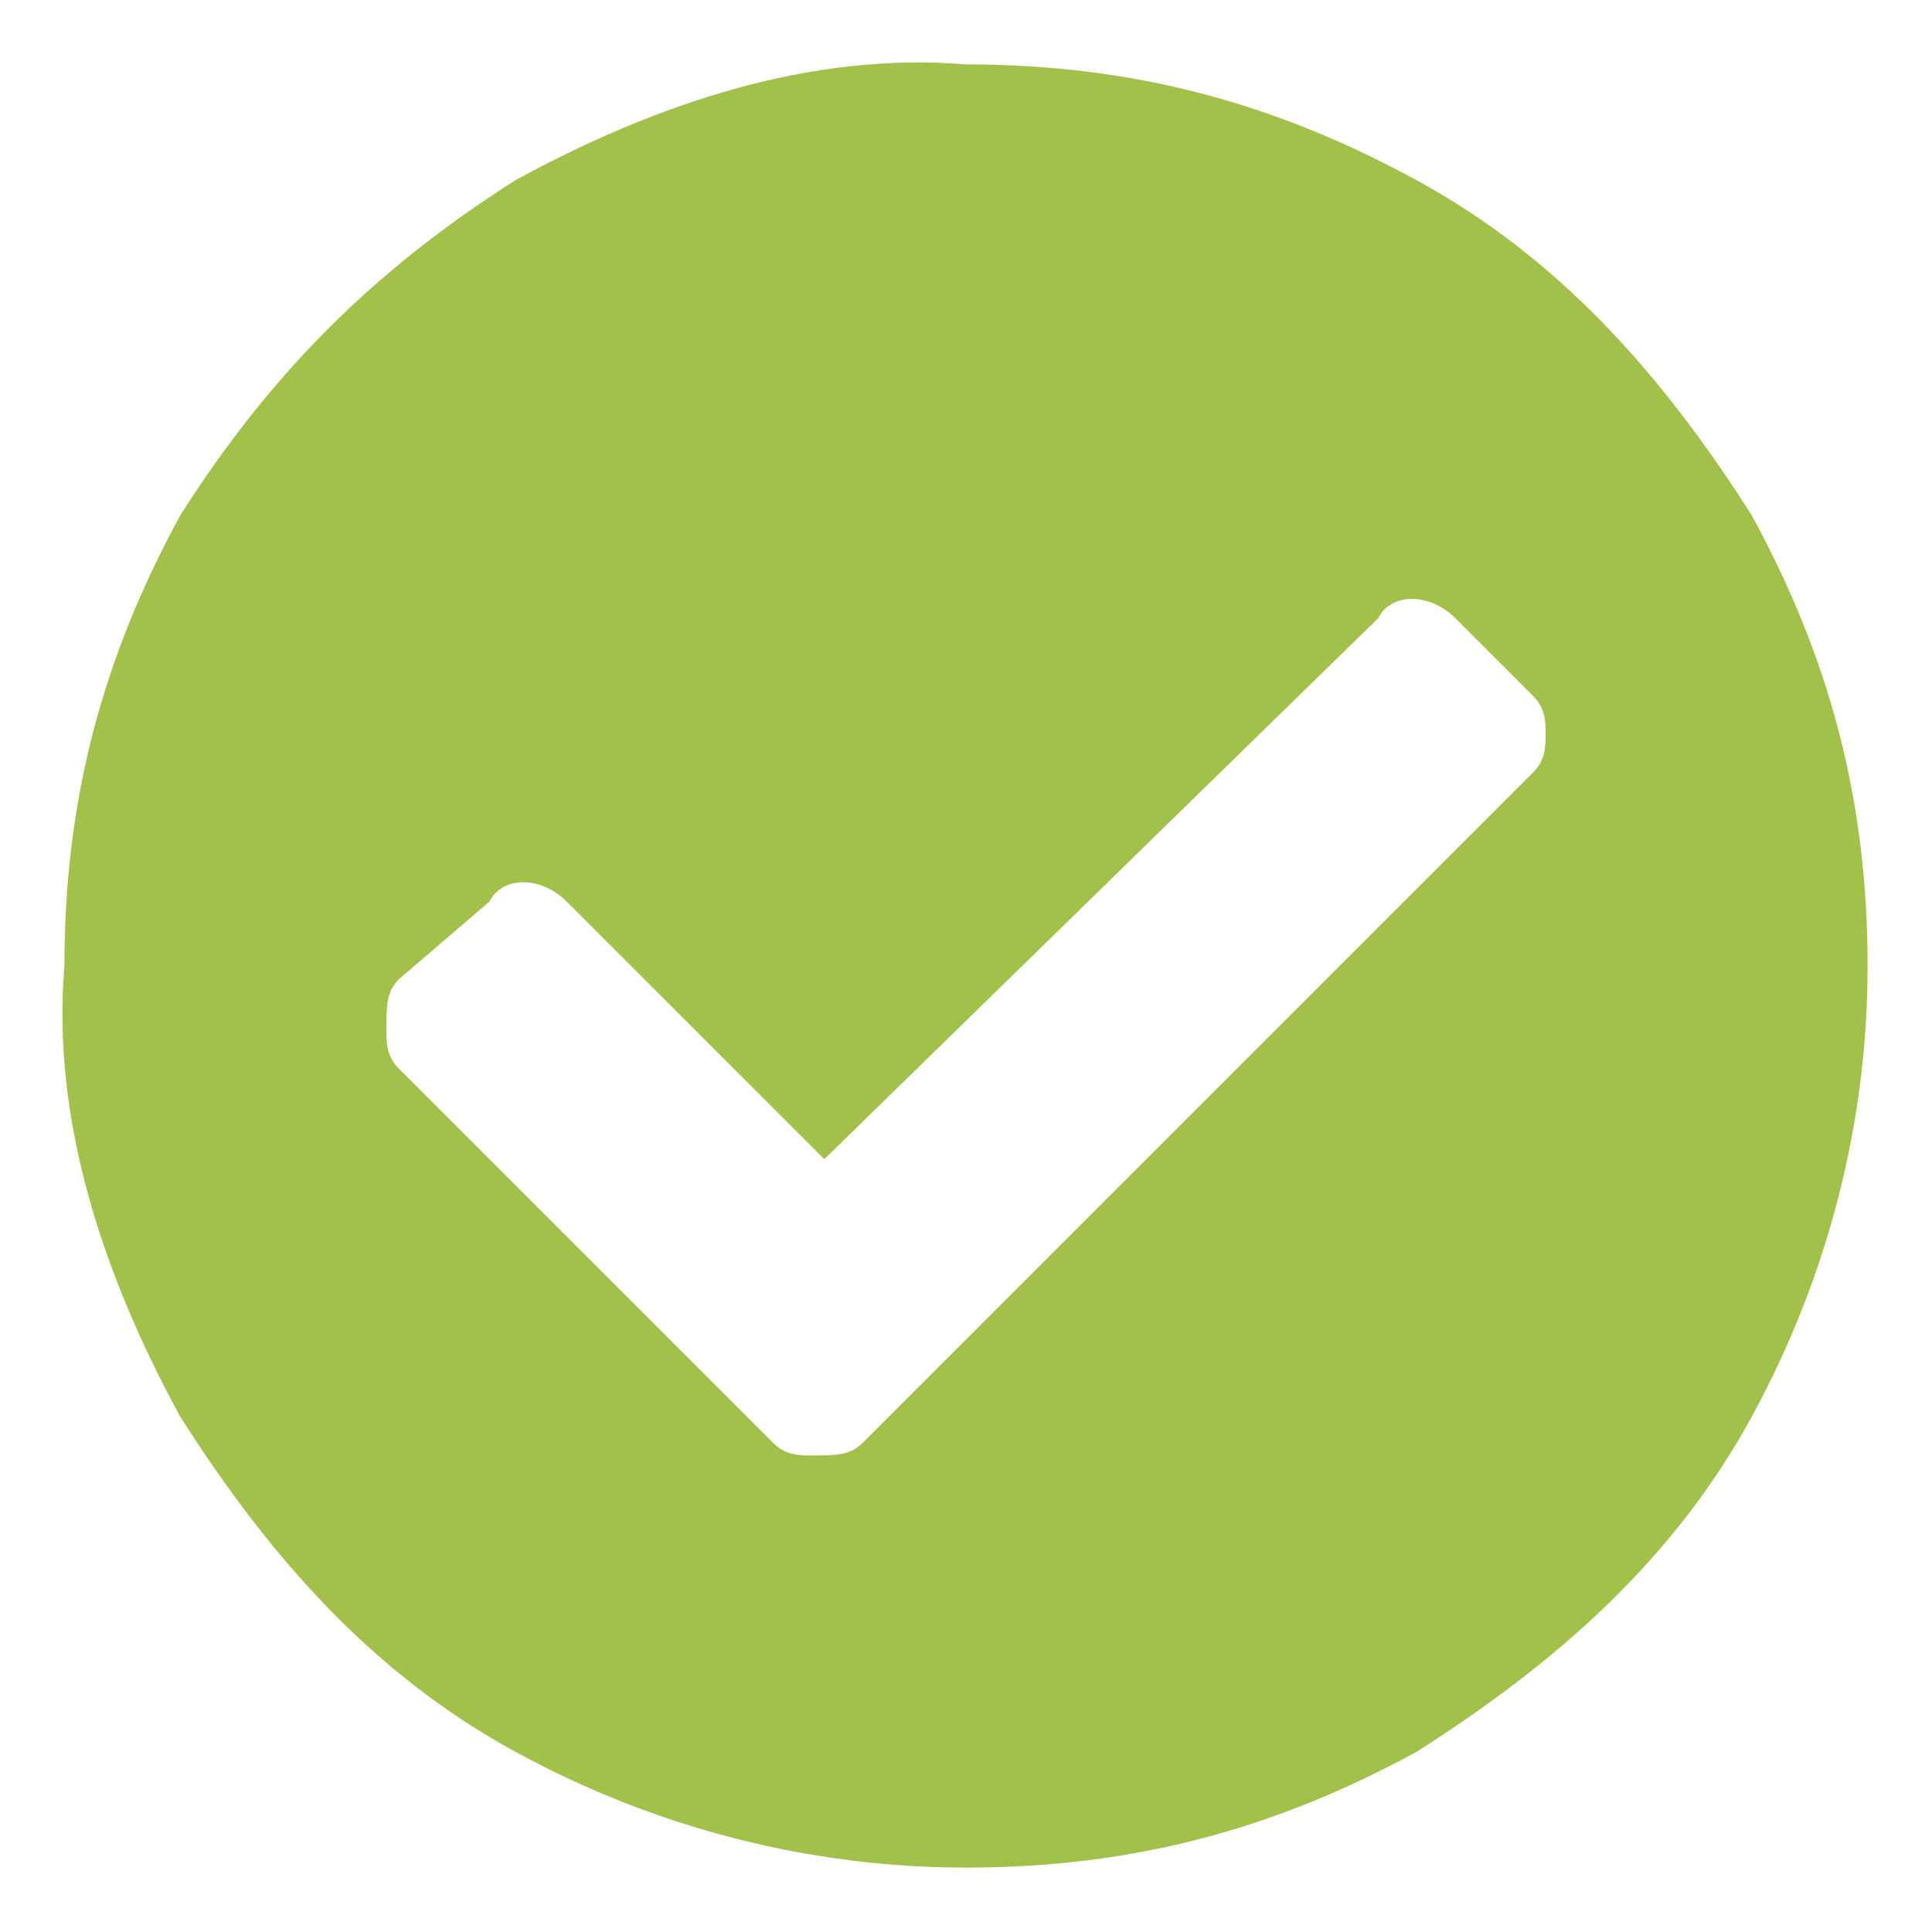 <?xml version="1.0" encoding="utf-8"?>
<!-- Generator: Adobe Illustrator 23.0.6, SVG Export Plug-In . SVG Version: 6.00 Build 0)  -->
<svg version="1.1" id="Layer_1" xmlns="http://www.w3.org/2000/svg" xmlns:xlink="http://www.w3.org/1999/xlink" x="0px" y="0px"
	 viewBox="0 0 15 15" style="enable-background:new 0 0 15 15;" xml:space="preserve">
<style type="text/css">
	.st0{fill:#A2C14B;}
</style>
<path class="st0" d="M14.5,7.5c0,1.2-0.3,2.4-0.9,3.5c-0.6,1.1-1.5,1.9-2.6,2.6c-1.1,0.6-2.2,0.9-3.5,0.9c-1.2,0-2.4-0.3-3.5-0.9
	c-1.1-0.6-1.9-1.5-2.6-2.6c-0.6-1.1-1-2.3-0.9-3.5c0-1.3,0.3-2.4,0.9-3.5C2.1,2.9,2.9,2.1,4,1.4c1.1-0.6,2.3-1,3.5-0.9
	c1.3,0,2.4,0.3,3.5,0.9c1.1,0.6,1.9,1.5,2.6,2.6C14.2,5.1,14.5,6.2,14.5,7.5L14.5,7.5z M6.7,11.2L11.9,6C12,5.9,12,5.8,12,5.7
	c0-0.1,0-0.2-0.1-0.3l-0.6-0.6c-0.2-0.2-0.5-0.2-0.6,0c0,0,0,0,0,0L6.4,9l-2-2C4.2,6.8,3.9,6.8,3.8,7c0,0,0,0,0,0L3.1,7.6
	C3,7.7,3,7.8,3,8c0,0.1,0,0.2,0.1,0.3l2.9,2.9c0.1,0.1,0.2,0.1,0.3,0.1C6.5,11.3,6.6,11.3,6.7,11.2z"/>
</svg>
